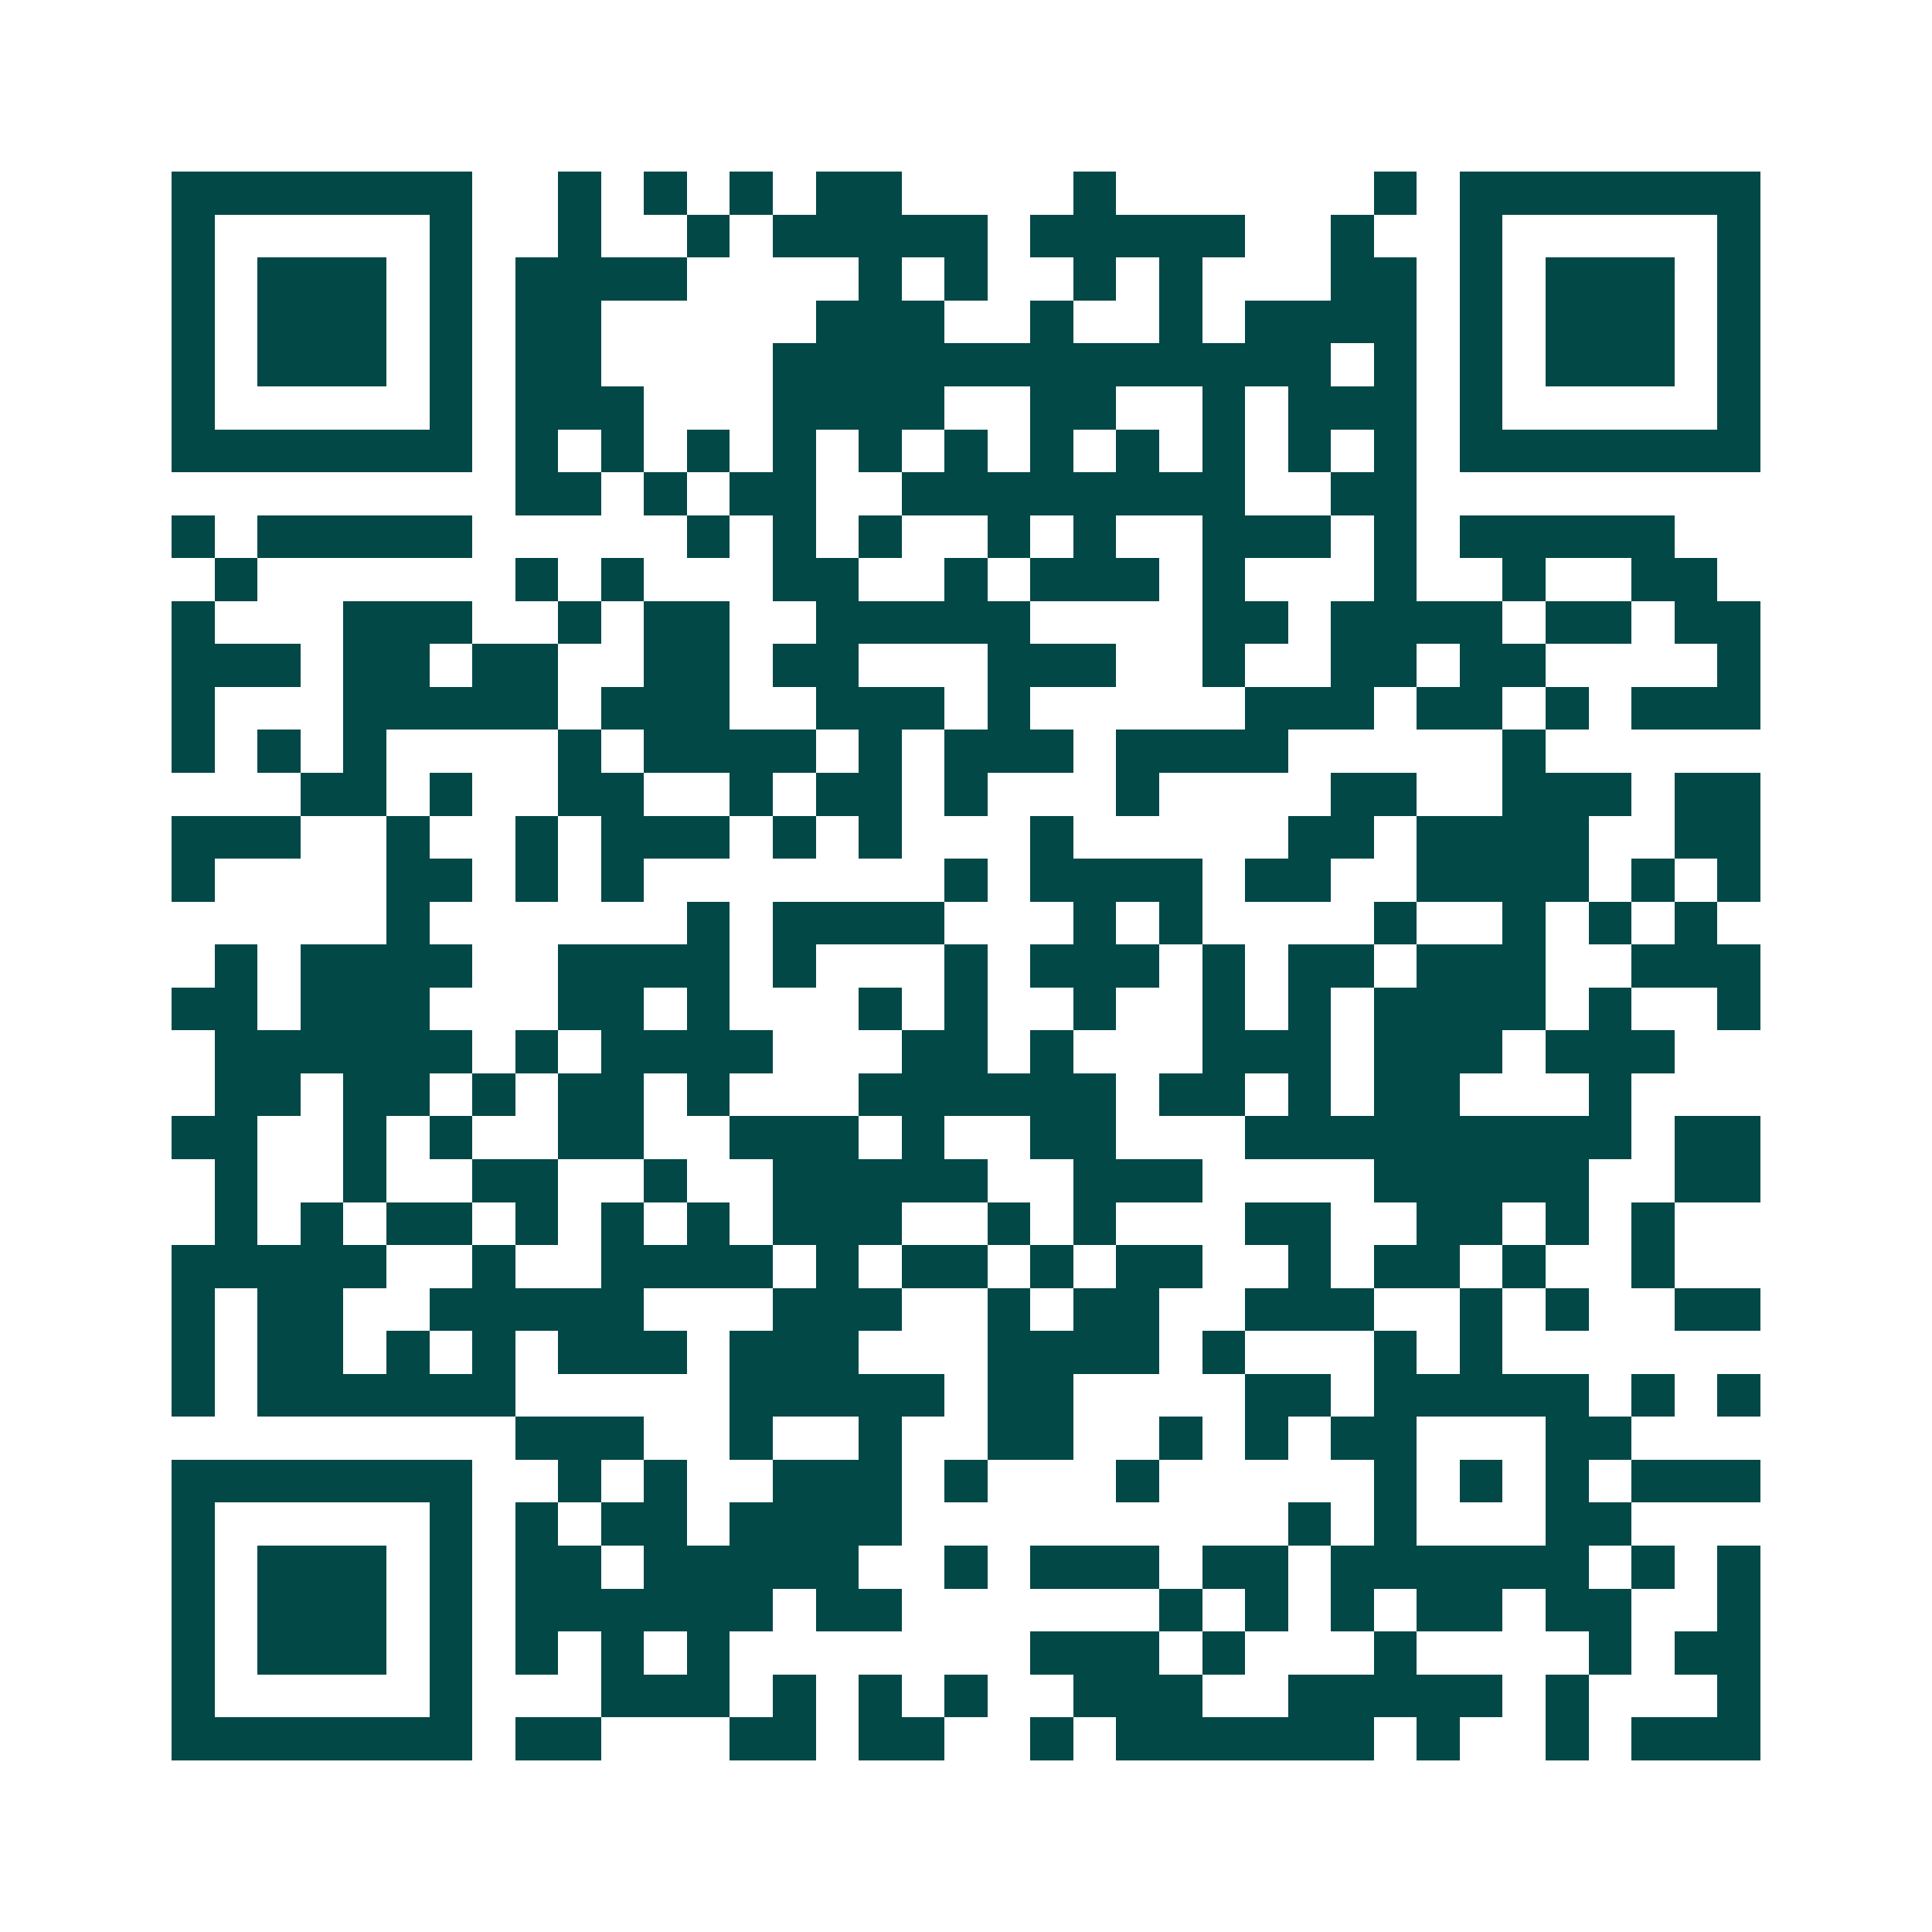 <svg xmlns="http://www.w3.org/2000/svg" width="200" height="200" viewBox="0 0 45 45" shape-rendering="crispEdges"><path fill="#ffffff" d="M0 0h45v45H0z"/><path stroke="#014847" d="M4 4.5h7m2 0h1m1 0h1m1 0h1m1 0h2m4 0h1m6 0h1m1 0h7M4 5.5h1m5 0h1m2 0h1m2 0h1m1 0h5m1 0h5m2 0h1m2 0h1m5 0h1M4 6.5h1m1 0h3m1 0h1m1 0h4m4 0h1m1 0h1m2 0h1m1 0h1m3 0h2m1 0h1m1 0h3m1 0h1M4 7.5h1m1 0h3m1 0h1m1 0h2m5 0h3m2 0h1m2 0h1m1 0h4m1 0h1m1 0h3m1 0h1M4 8.5h1m1 0h3m1 0h1m1 0h2m4 0h13m1 0h1m1 0h1m1 0h3m1 0h1M4 9.5h1m5 0h1m1 0h3m3 0h4m2 0h2m2 0h1m1 0h3m1 0h1m5 0h1M4 10.5h7m1 0h1m1 0h1m1 0h1m1 0h1m1 0h1m1 0h1m1 0h1m1 0h1m1 0h1m1 0h1m1 0h1m1 0h7M12 11.5h2m1 0h1m1 0h2m2 0h8m2 0h2M4 12.5h1m1 0h5m5 0h1m1 0h1m1 0h1m2 0h1m1 0h1m2 0h3m1 0h1m1 0h5M5 13.5h1m6 0h1m1 0h1m3 0h2m2 0h1m1 0h3m1 0h1m3 0h1m2 0h1m2 0h2M4 14.5h1m3 0h3m2 0h1m1 0h2m2 0h5m4 0h2m1 0h4m1 0h2m1 0h2M4 15.5h3m1 0h2m1 0h2m2 0h2m1 0h2m3 0h3m2 0h1m2 0h2m1 0h2m4 0h1M4 16.5h1m3 0h5m1 0h3m2 0h3m1 0h1m5 0h3m1 0h2m1 0h1m1 0h3M4 17.5h1m1 0h1m1 0h1m4 0h1m1 0h4m1 0h1m1 0h3m1 0h4m5 0h1M7 18.5h2m1 0h1m2 0h2m2 0h1m1 0h2m1 0h1m3 0h1m4 0h2m2 0h3m1 0h2M4 19.5h3m2 0h1m2 0h1m1 0h3m1 0h1m1 0h1m3 0h1m5 0h2m1 0h4m2 0h2M4 20.5h1m4 0h2m1 0h1m1 0h1m7 0h1m1 0h4m1 0h2m2 0h4m1 0h1m1 0h1M9 21.5h1m6 0h1m1 0h4m3 0h1m1 0h1m4 0h1m2 0h1m1 0h1m1 0h1M5 22.5h1m1 0h4m2 0h4m1 0h1m3 0h1m1 0h3m1 0h1m1 0h2m1 0h3m2 0h3M4 23.5h2m1 0h3m3 0h2m1 0h1m3 0h1m1 0h1m2 0h1m2 0h1m1 0h1m1 0h4m1 0h1m2 0h1M5 24.5h6m1 0h1m1 0h4m3 0h2m1 0h1m3 0h3m1 0h3m1 0h3M5 25.5h2m1 0h2m1 0h1m1 0h2m1 0h1m3 0h6m1 0h2m1 0h1m1 0h2m3 0h1M4 26.5h2m2 0h1m1 0h1m2 0h2m2 0h3m1 0h1m2 0h2m3 0h9m1 0h2M5 27.5h1m2 0h1m2 0h2m2 0h1m2 0h5m2 0h3m4 0h5m2 0h2M5 28.5h1m1 0h1m1 0h2m1 0h1m1 0h1m1 0h1m1 0h3m2 0h1m1 0h1m3 0h2m2 0h2m1 0h1m1 0h1M4 29.5h5m2 0h1m2 0h4m1 0h1m1 0h2m1 0h1m1 0h2m2 0h1m1 0h2m1 0h1m2 0h1M4 30.5h1m1 0h2m2 0h5m3 0h3m2 0h1m1 0h2m2 0h3m2 0h1m1 0h1m2 0h2M4 31.5h1m1 0h2m1 0h1m1 0h1m1 0h3m1 0h3m3 0h4m1 0h1m3 0h1m1 0h1M4 32.5h1m1 0h6m5 0h5m1 0h2m4 0h2m1 0h5m1 0h1m1 0h1M12 33.5h3m2 0h1m2 0h1m2 0h2m2 0h1m1 0h1m1 0h2m3 0h2M4 34.5h7m2 0h1m1 0h1m2 0h3m1 0h1m3 0h1m5 0h1m1 0h1m1 0h1m1 0h3M4 35.5h1m5 0h1m1 0h1m1 0h2m1 0h4m9 0h1m1 0h1m3 0h2M4 36.5h1m1 0h3m1 0h1m1 0h2m1 0h5m2 0h1m1 0h3m1 0h2m1 0h6m1 0h1m1 0h1M4 37.5h1m1 0h3m1 0h1m1 0h6m1 0h2m6 0h1m1 0h1m1 0h1m1 0h2m1 0h2m2 0h1M4 38.5h1m1 0h3m1 0h1m1 0h1m1 0h1m1 0h1m7 0h3m1 0h1m3 0h1m4 0h1m1 0h2M4 39.5h1m5 0h1m3 0h3m1 0h1m1 0h1m1 0h1m2 0h3m2 0h5m1 0h1m3 0h1M4 40.5h7m1 0h2m3 0h2m1 0h2m2 0h1m1 0h6m1 0h1m2 0h1m1 0h3"/></svg>
